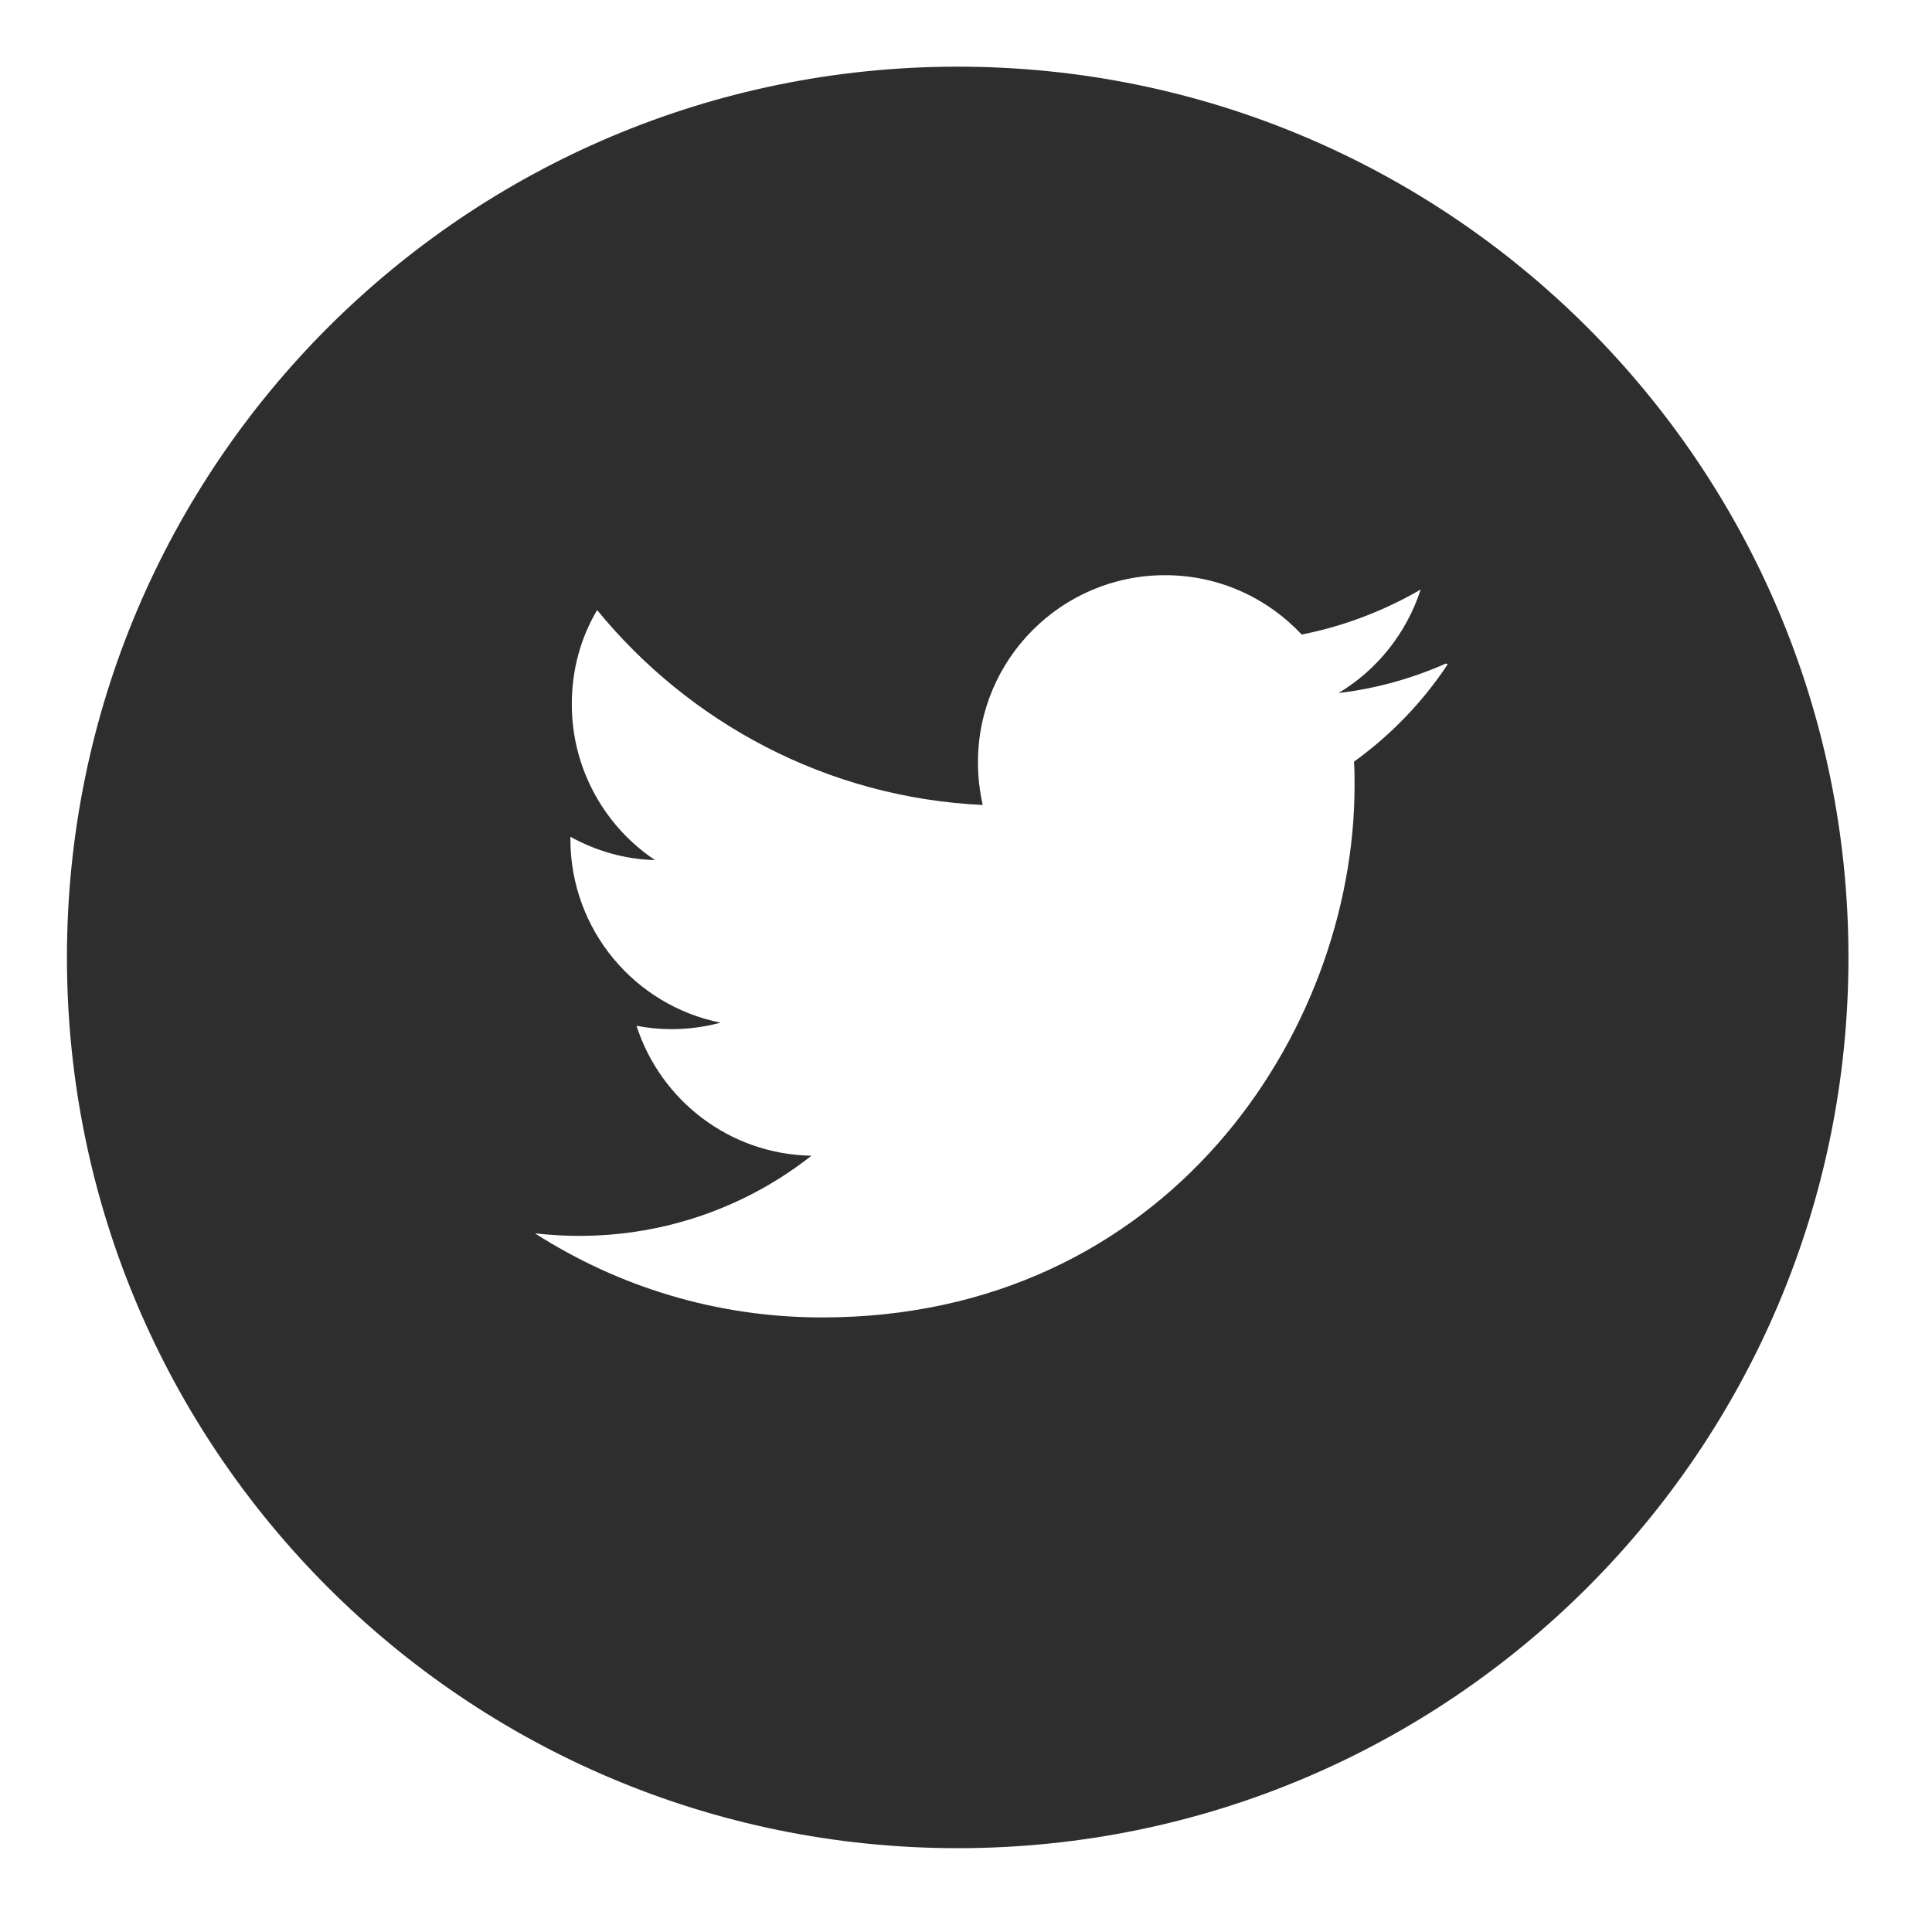 <?xml version="1.0" encoding="utf-8"?>
<!-- Generator: Adobe Illustrator 23.0.6, SVG Export Plug-In . SVG Version: 6.00 Build 0)  -->
<svg version="1.0" id="Layer_1" xmlns="http://www.w3.org/2000/svg" xmlns:xlink="http://www.w3.org/1999/xlink" x="0px" y="0px"
	 viewBox="0 0 68.69 68.69" enable-background="new 0 0 68.69 68.69" xml:space="preserve">
<path fill="#2E2E2E" d="M34.05,2.37c-17.49,0-31.67,14.18-31.67,31.67s14.18,31.67,31.67,31.67s31.67-14.18,31.67-31.67
	S51.54,2.37,34.05,2.37z M48.14,27.08c0.02,0.28,0.02,0.57,0.02,0.85c0,8.78-6.69,18.91-18.93,18.91c-3.77,0-7.26-1.1-10.21-2.99
	c0.53,0.06,1.05,0.09,1.58,0.09c3.1,0,5.98-1.06,8.25-2.85c-2.92-0.05-5.37-1.98-6.22-4.62c0.41,0.08,0.81,0.12,1.24,0.12
	c0.61,0,1.19-0.08,1.75-0.23c-3.05-0.61-5.34-3.3-5.34-6.53v-0.08c0.9,0.5,1.92,0.8,3.01,0.83c-1.78-1.19-2.96-3.23-2.96-5.54
	c0-1.24,0.32-2.37,0.9-3.35c3.28,4.01,8.18,6.67,13.71,6.93c-0.11-0.49-0.17-0.99-0.17-1.52c0-3.67,2.98-6.65,6.65-6.65
	c1.92,0,3.64,0.81,4.86,2.11c1.52-0.3,2.94-0.85,4.23-1.6c-0.5,1.55-1.55,2.86-2.92,3.68c1.35-0.16,2.62-0.52,3.82-1.05l0.06,0.03
	C50.57,24.98,49.43,26.15,48.14,27.08z"/>
</svg>

